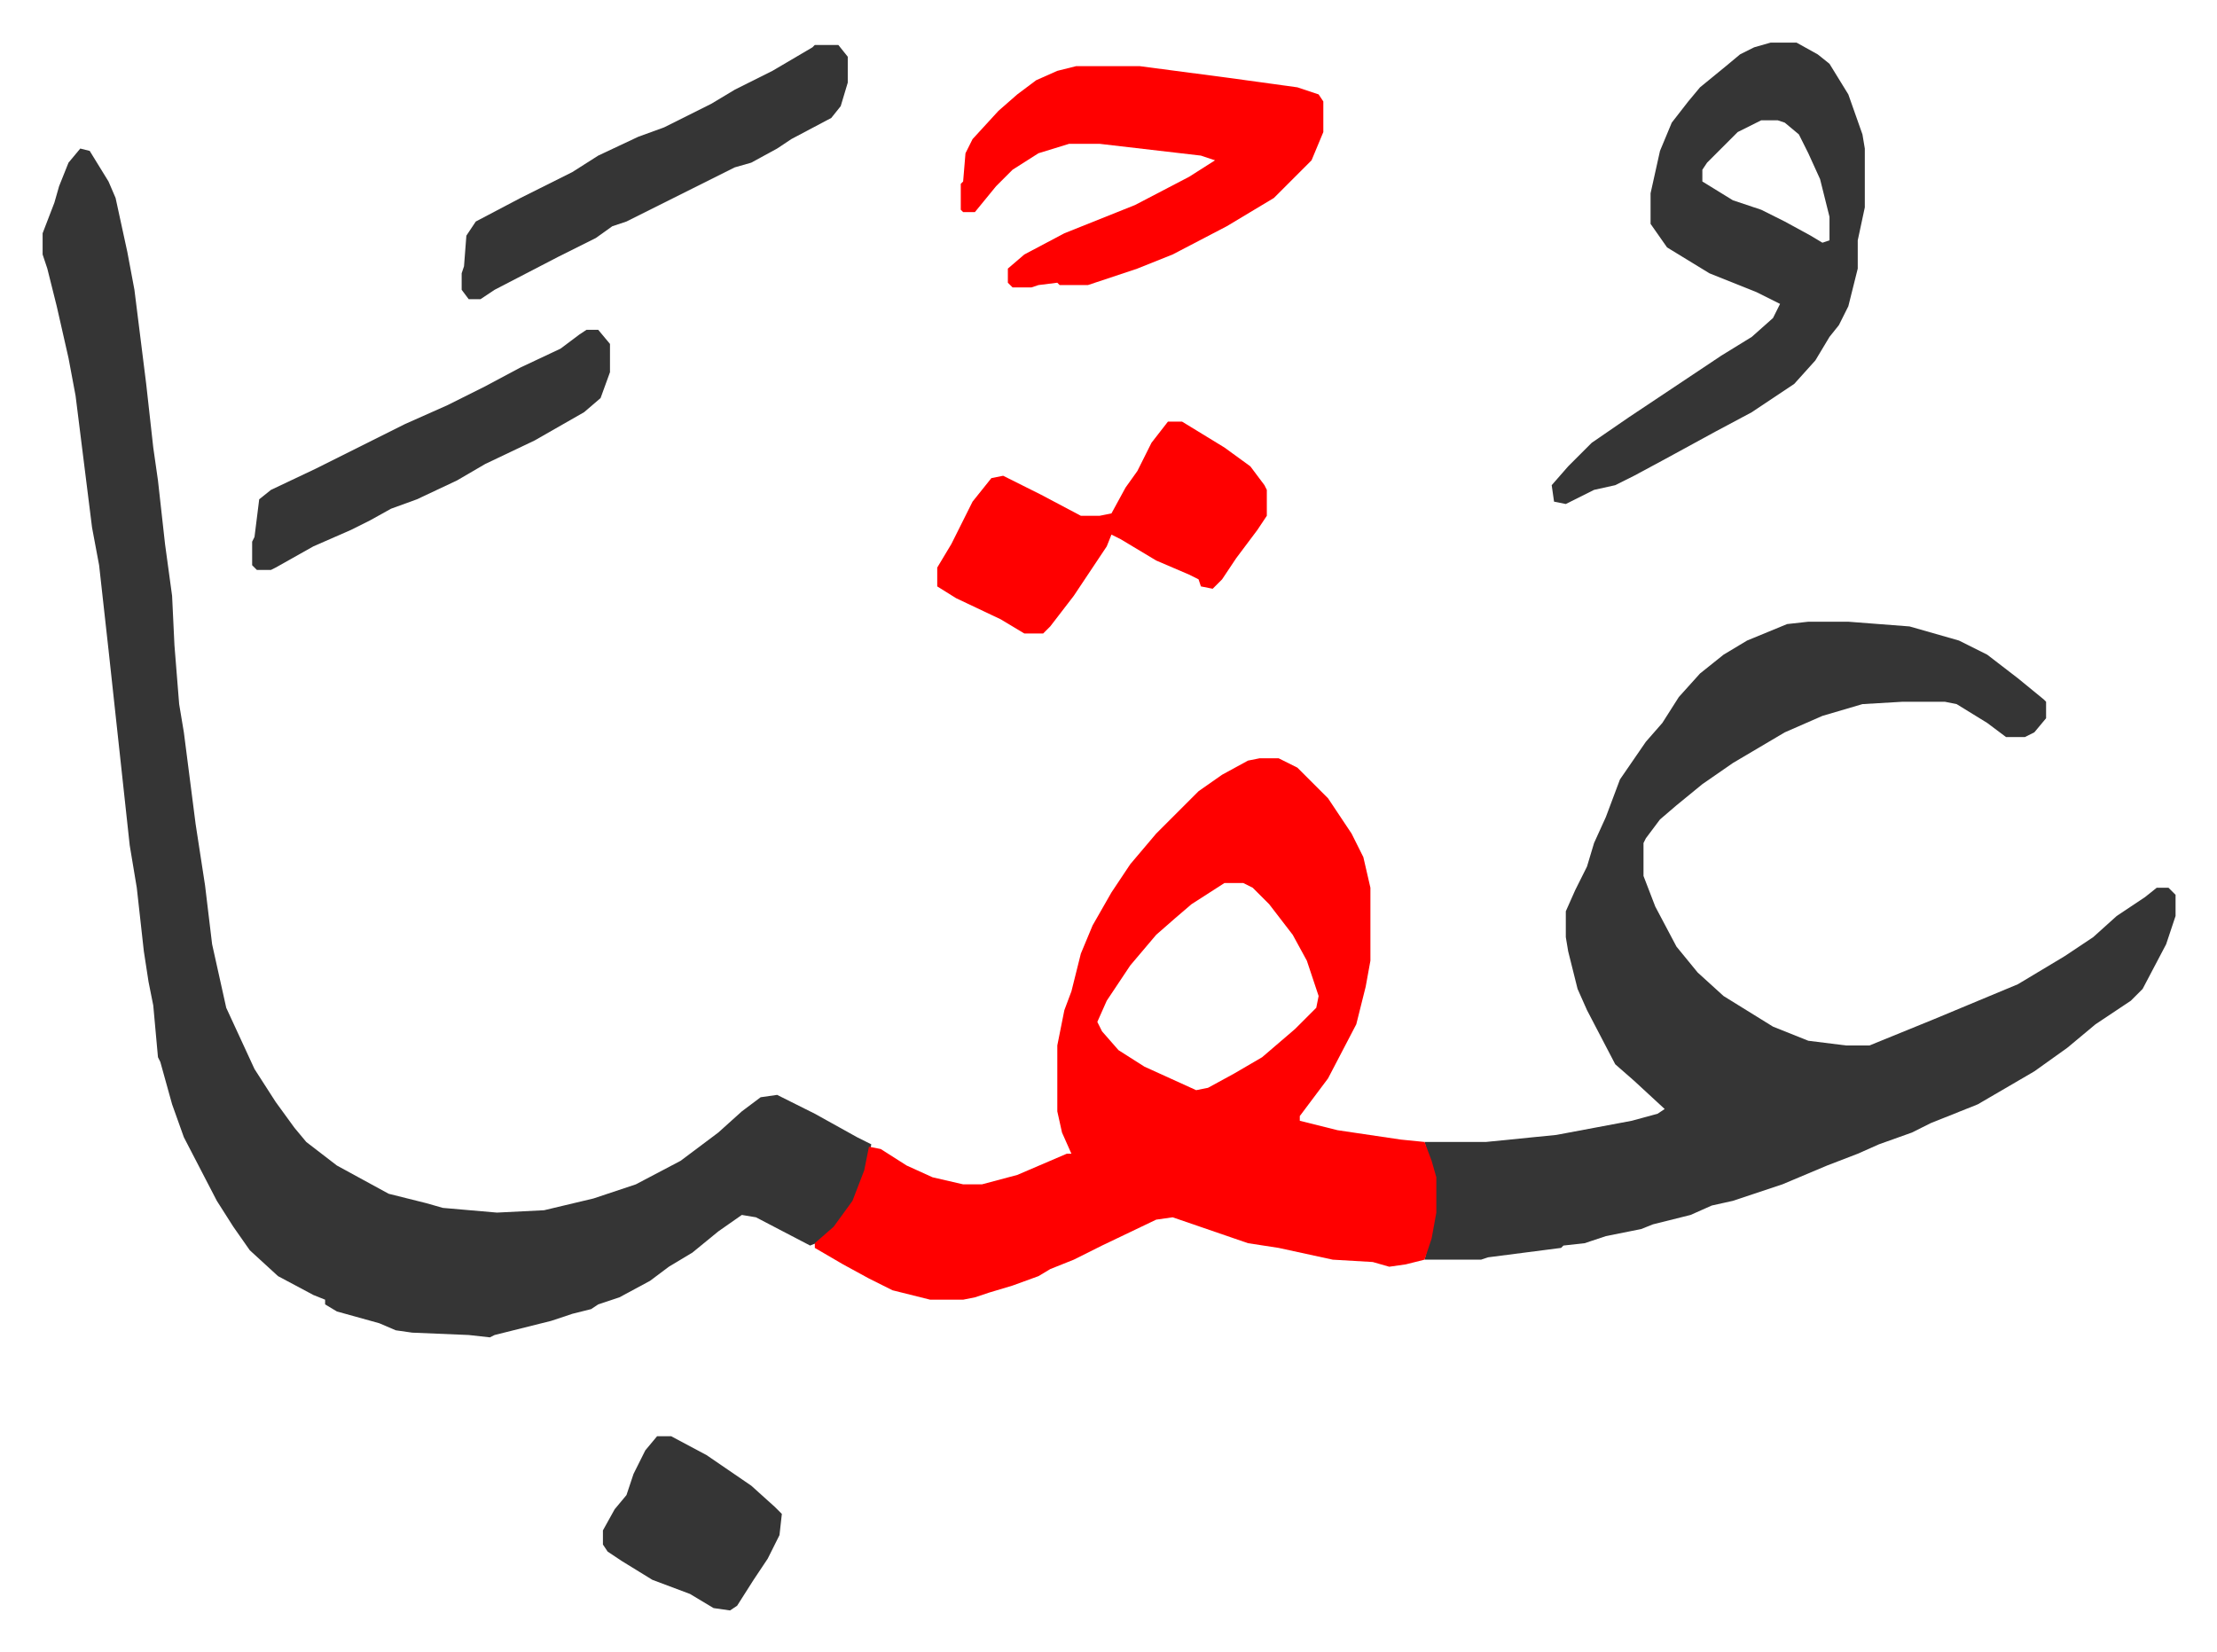 <svg xmlns="http://www.w3.org/2000/svg" viewBox="-18.1 442.9 941.7 701.7">
    <path fill="#353535" id="rule_normal" d="m16 506 4 1 8 13 3 7 5 23 3 16 5 40 3 27 2 14 3 27 3 22 1 21 2 25 2 12 5 39 4 26 3 25 6 27 12 26 9 14 8 11 5 6 13 10 22 12 16 4 7 2 23 2 20-1 21-5 18-6 19-10 16-12 10-9 8-6 7-1 16 8 18 10 6 3-3 15-7 14-11 12-5 2-23-12-6-1-10 7-11 9-10 6-8 6-13 7-9 3-3 2-8 2-9 3-24 6-2 1-9-1-24-1-7-1-7-3-18-5-5-3v-2l-5-2-15-8-12-11-7-10-7-11-14-27-5-14-5-18-1-2-2-22-2-10-2-13-3-27-3-18-9-83-4-36-3-16-7-56-3-16-5-22-4-16-2-6v-9l5-13 2-7 4-10zm734 201h17l26 2 21 6 12 6 13 10 11 9 1 1v7l-5 6-4 2h-8l-8-6-13-8-5-1h-18l-17 1-17 5-16 7-22 13-13 9-11 9-7 6-6 8-1 2v14l5 13 9 17 9 11 11 10 21 13 15 6 16 2h10l27-11 24-10 12-5 20-12 12-8 10-9 12-8 5-4h5l3 3v9l-4 12-10 19-5 5-15 10-12 10-14 10-24 14-10 4-10 4-8 4-14 5-9 4-13 5-19 8-21 7-9 2-9 4-16 4-5 2-15 3-9 3-9 1-1 1-31 4-3 1h-24l3-12 1-8v-15l-4-15h26l30-3 32-6 11-3 3-2-13-12-8-7-12-23-4-9-4-16-1-6v-11l4-9 5-10 3-10 5-11 6-16 11-16 7-8 7-11 9-10 10-8 10-6 17-7z"/>
    <path fill="#ff0000" id="rule_qalqalah" d="M517 765h8l8 4 13 13 10 15 5 10 3 13v31l-2 11-4 16-12 23-9 12-3 4v2l16 4 27 4 10 1 3 8 2 7v15l-2 11-3 9-8 2-7 1-7-2-17-1-23-5-13-2-32-11-7 1-23 11-12 6-10 4-5 3-11 4-10 3-6 2-5 1h-14l-16-4-10-5-11-6-12-7v-2l8-7 8-11 5-13 2-10 5 1 11 7 11 5 13 3h8l15-4 21-9h2l-4-9-2-9v-28l3-15 3-8 4-16 5-12 8-14 8-12 11-13 18-18 10-7 11-6zm-15 53-14 9-7 6-8 7-11 13-10 15-4 9 2 4 7 8 11 7 22 10 5-1 11-6 12-7 14-12 9-9 1-5-5-15-6-11-10-13-7-7-4-2z"/>
    <path fill="#353535" id="rule_normal" d="M734 461h11l9 5 5 4 8 13 6 17 1 6v25l-3 14v12l-4 16-4 8-4 5-6 10-9 10-18 12-15 8-22 12-13 7-8 4-9 2-12 6-5-1-1-7 7-8 10-10 16-11 24-16 15-10 13-8 9-8 3-6-10-5-20-8-18-11-7-10v-13l4-18 5-12 7-9 5-6 11-9 6-5 6-3zm-4 33-10 5-13 13-2 3v5l13 8 12 4 10 5 11 6 5 3 3-1v-10l-4-16-5-11-4-8-6-5-3-1z"/>
    <path fill="#ff0000" id="rule_qalqalah" d="M439 471h27l38 5 29 4 9 3 2 3v13l-5 12-16 16-20 12-23 12-15 6-21 7h-12l-1-1-8 1-3 1h-8l-2-2v-6l7-6 17-9 30-12 23-12 11-7-6-2-43-5h-13l-13 4-11 7-7 7-9 11h-5l-1-1v-11l1-1 1-12 3-6 11-12 8-7 8-6 9-4zm39 151h6l18 11 11 8 6 8 1 2v11l-4 6-9 12-6 9-4 4-5-1-1-3-4-2-14-6-15-9-4-2-2 5-14 21-10 13-3 3h-8l-10-6-19-9-8-5v-8l6-10 4-8 5-10 8-10 5-1 16 8 17 9h8l5-1 6-11 5-7 6-12z"/>
    <path fill="#353535" id="rule_normal" d="M328 462h10l4 5v11l-3 10-4 5-17 9-6 4-11 6-7 2-16 8-16 8-14 7-6 2-7 5-16 8-27 14-6 4h-5l-3-4v-7l1-3 1-13 4-6 19-10 8-4 14-7 11-7 17-8 11-4 20-10 10-6 16-8 17-10zm-97 121h5l5 6v12l-4 11-7 6-21 12-21 10-12 7-17 8-11 4-9 5-8 4-16 7-16 9-2 1h-6l-2-2v-10l1-2 2-16 5-4 19-9 16-8 22-11 18-8 16-8 15-8 17-8 8-6zm30 470h6l15 8 19 13 10 9 3 3-1 9-5 10-6 9-7 11-3 2-7-1-10-6-16-6-13-8-6-4-2-3v-6l5-9 5-6 3-9 5-10z"/>
</svg>
